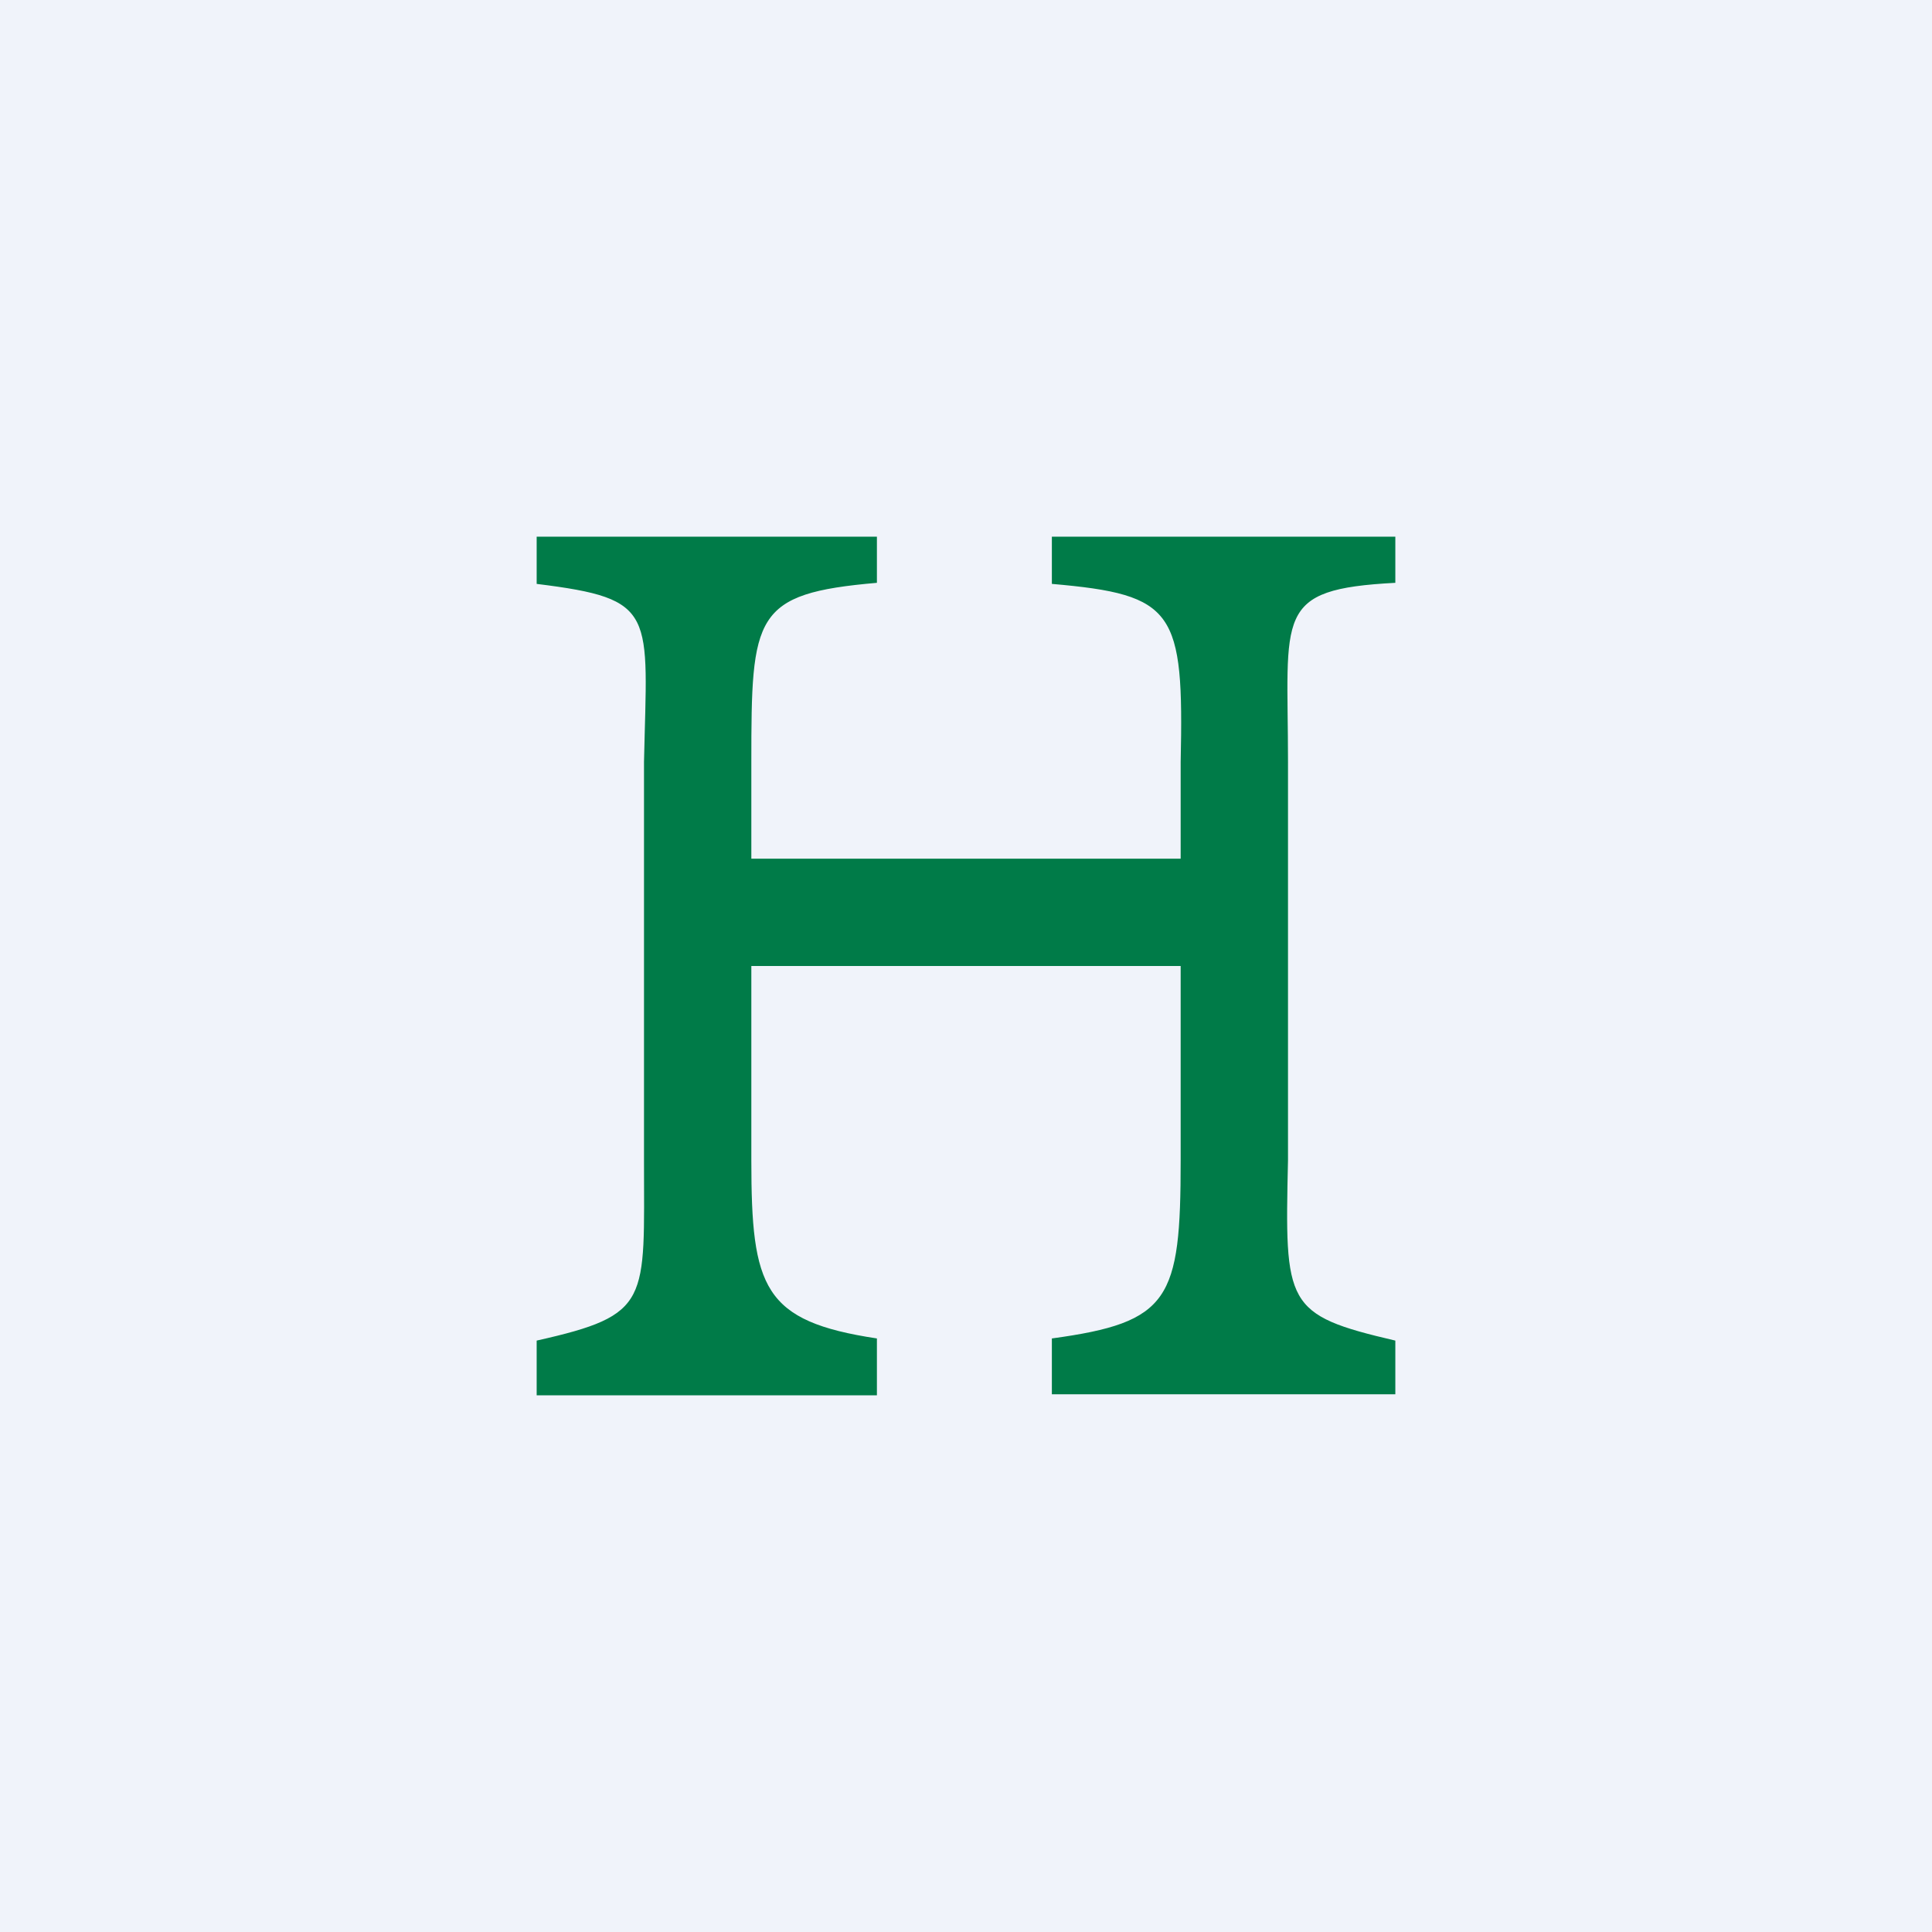 <!-- by TradingView --><svg width="18" height="18" viewBox="0 0 18 18" xmlns="http://www.w3.org/2000/svg"><path fill="#F0F3FA" d="M0 0h18v18H0z"/><path d="M9.8 5.44c1.15.1 1.23.25 1.2 1.66V8H7v-.9c0-1.37.02-1.57 1.17-1.67V5H5v.44c1.13.14 1.03.26 1 1.66v3.71c0 1.32.07 1.44-1 1.68V13h3.17v-.53C7.11 12.31 7 12 7 10.81V9h4v1.81c0 1.3-.1 1.51-1.2 1.66v.52H13v-.5c-1.03-.24-1.03-.33-1-1.68V7.1c0-1.38-.14-1.61 1-1.67V5H9.8v.44Z" fill="#007B48"/></svg>